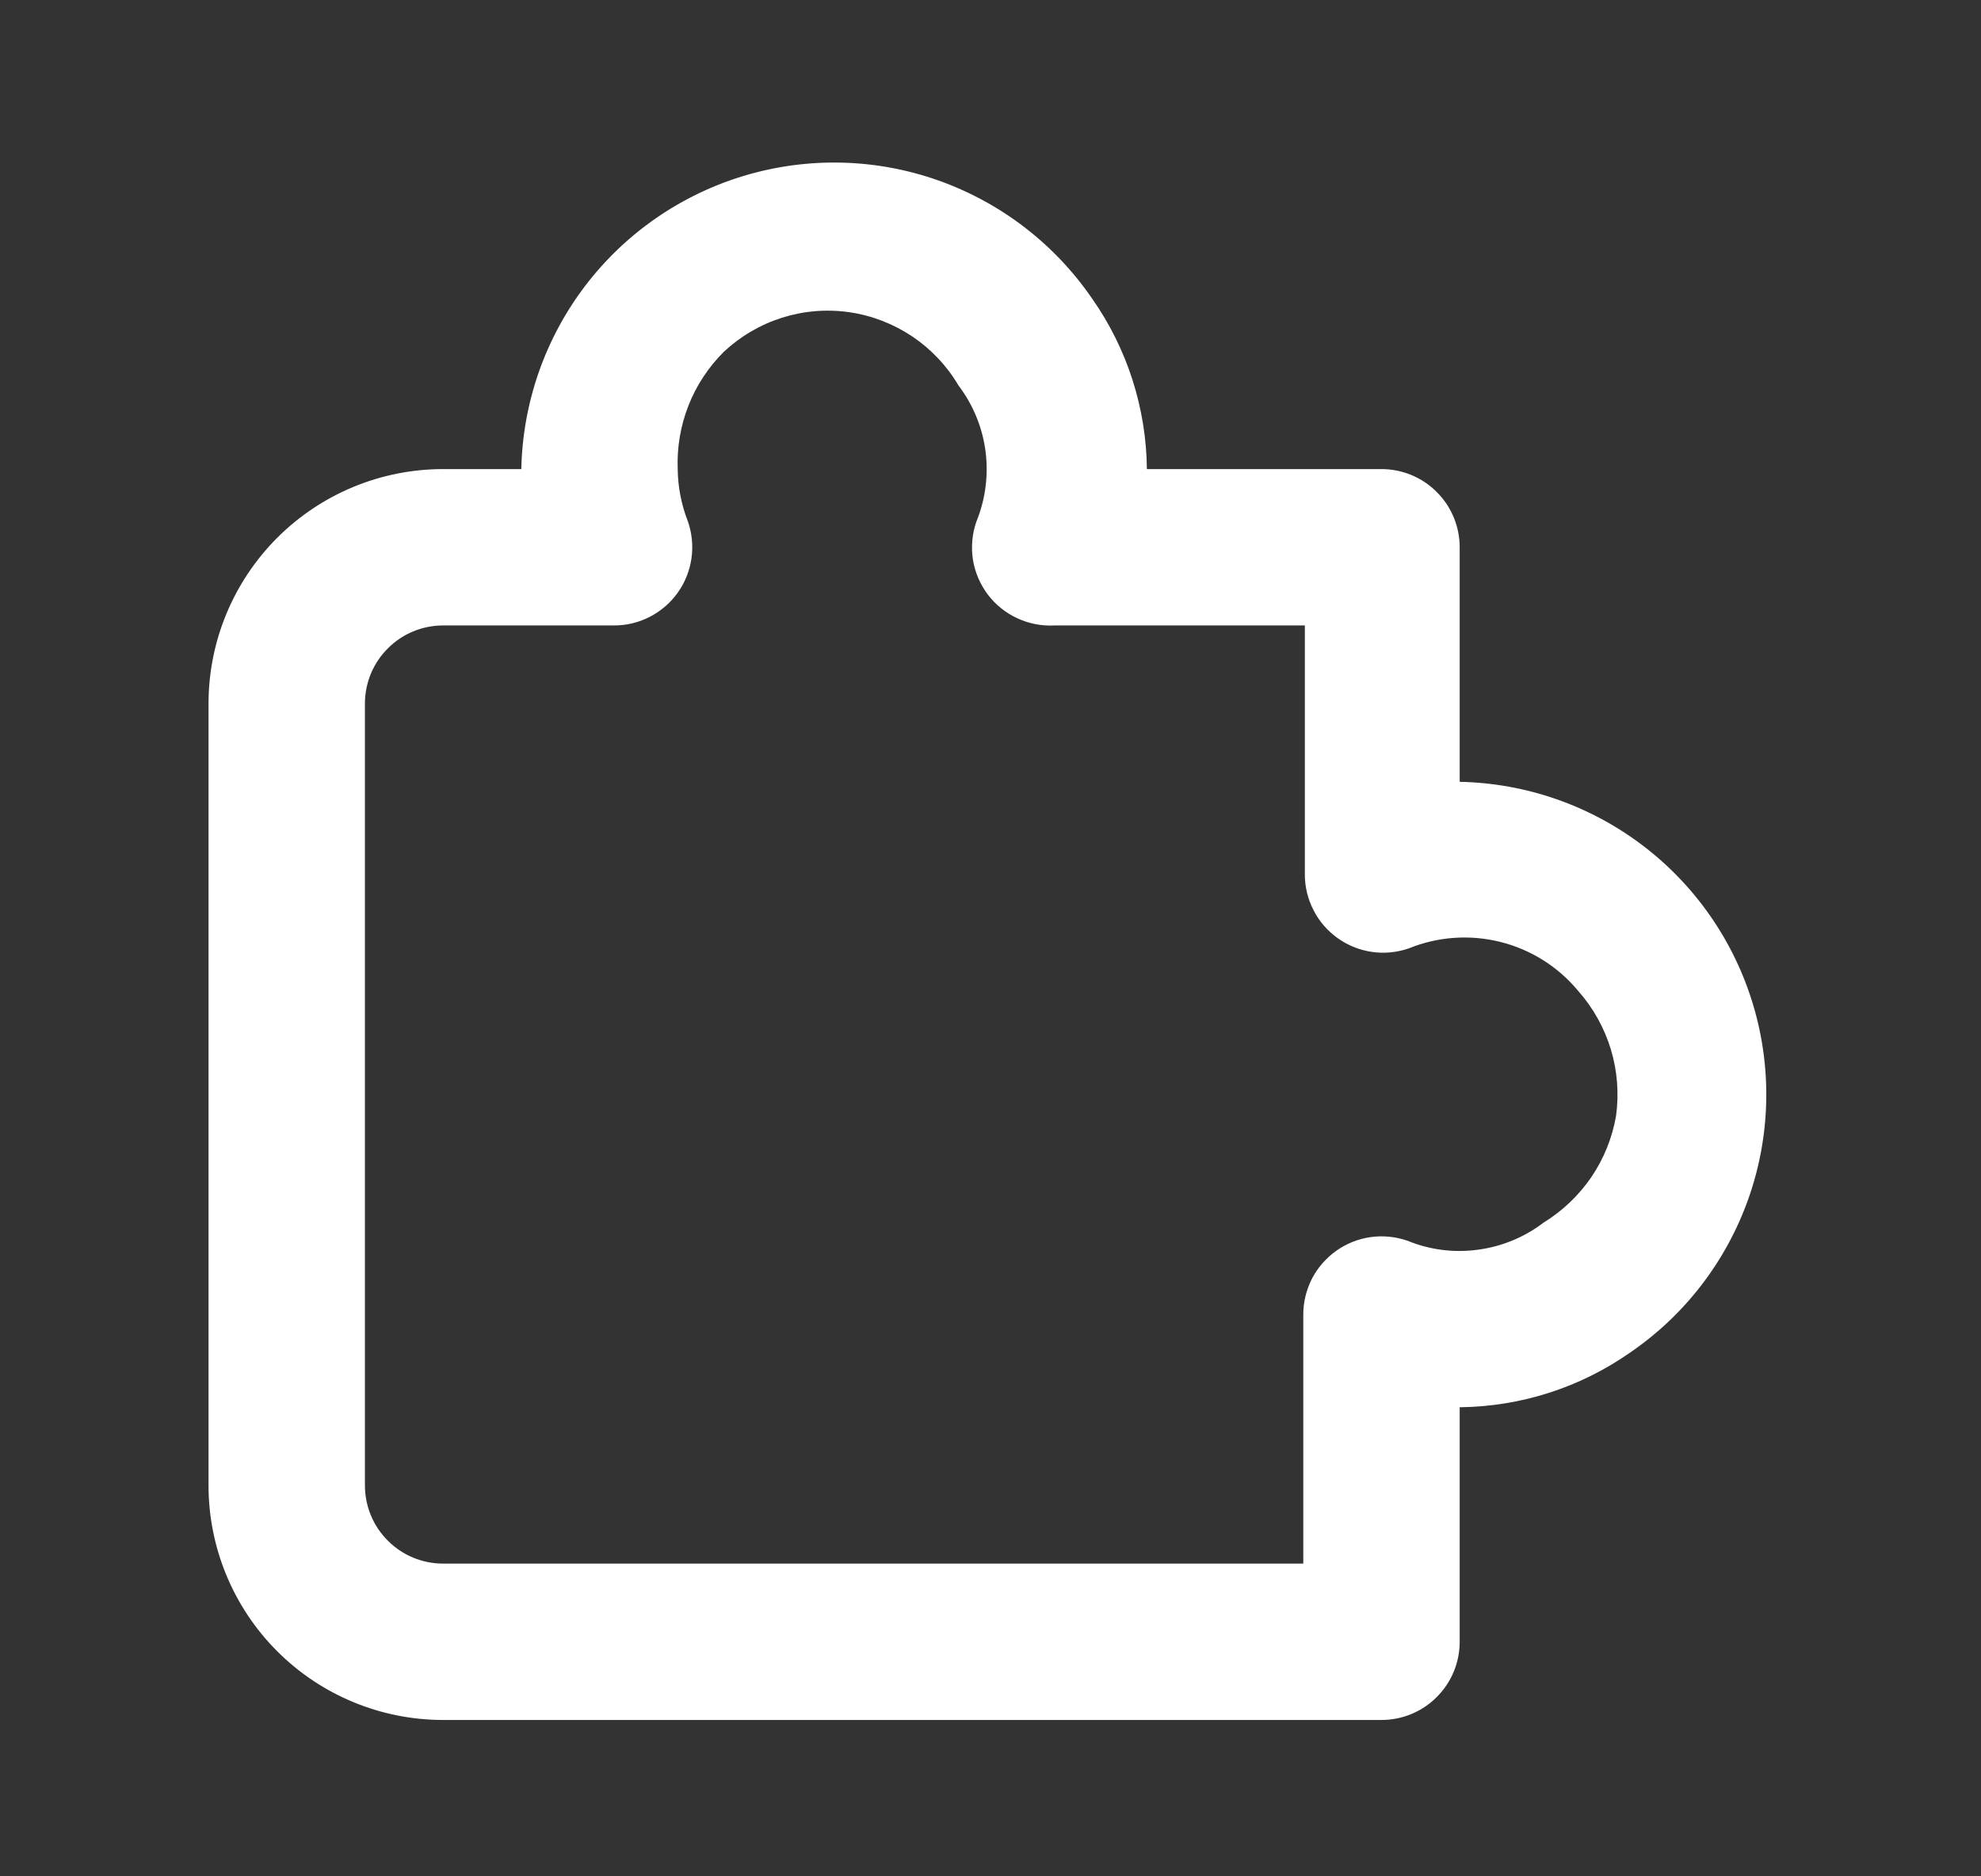 <svg width="19" height="18" viewBox="0 0 19 18" fill="none" xmlns="http://www.w3.org/2000/svg">
<rect x="0" y="0" width="19" height="18" fill="#333333" stroke="none"/>
<path d="M13.25 16.5H4.25C3.653 16.5 3.081 16.263 2.659 15.841C2.237 15.419 2 14.847 2 14.25V6.75C2 6.153 2.237 5.581 2.659 5.159C3.081 4.737 3.653 4.5 4.25 4.5H5C5.013 3.865 5.227 3.249 5.612 2.743C5.996 2.238 6.532 1.867 7.141 1.685C7.75 1.503 8.401 1.519 9 1.731C9.6 1.944 10.116 2.341 10.475 2.865C10.811 3.344 10.994 3.914 11 4.5H13.25C13.449 4.5 13.64 4.579 13.78 4.72C13.921 4.86 14 5.051 14 5.25V7.5C14.636 7.513 15.251 7.727 15.757 8.112C16.262 8.496 16.633 9.032 16.815 9.641C16.997 10.25 16.981 10.901 16.769 11.5C16.556 12.1 16.16 12.616 15.635 12.975C15.156 13.311 14.586 13.494 14 13.5V15.75C14 15.949 13.921 16.14 13.78 16.28C13.64 16.421 13.449 16.5 13.25 16.5ZM4.25 6C4.051 6 3.86 6.079 3.72 6.22C3.579 6.36 3.5 6.551 3.5 6.75V14.25C3.5 14.449 3.579 14.64 3.72 14.78C3.86 14.921 4.051 15 4.25 15H12.5V12.615C12.499 12.495 12.528 12.376 12.582 12.269C12.637 12.162 12.717 12.07 12.815 12C12.913 11.93 13.026 11.885 13.144 11.868C13.263 11.851 13.384 11.863 13.498 11.902C13.711 11.99 13.944 12.02 14.173 11.989C14.402 11.959 14.619 11.87 14.803 11.73C14.985 11.618 15.142 11.469 15.263 11.292C15.383 11.115 15.464 10.914 15.5 10.703C15.529 10.49 15.512 10.273 15.45 10.067C15.387 9.861 15.282 9.671 15.14 9.51C14.948 9.277 14.687 9.111 14.394 9.037C14.101 8.963 13.792 8.984 13.512 9.098C13.399 9.137 13.278 9.149 13.159 9.132C13.041 9.115 12.928 9.07 12.83 9C12.732 8.93 12.652 8.838 12.598 8.731C12.543 8.624 12.514 8.505 12.515 8.385V6H10.115C9.992 6.007 9.869 5.983 9.757 5.931C9.645 5.879 9.547 5.801 9.473 5.702C9.399 5.603 9.35 5.488 9.331 5.366C9.313 5.244 9.324 5.119 9.365 5.003C9.452 4.789 9.482 4.556 9.452 4.327C9.422 4.098 9.332 3.881 9.193 3.698C9.082 3.509 8.93 3.349 8.749 3.227C8.567 3.106 8.361 3.026 8.145 2.995C7.929 2.964 7.709 2.982 7.5 3.048C7.292 3.114 7.102 3.226 6.942 3.375C6.795 3.522 6.679 3.697 6.603 3.891C6.527 4.085 6.492 4.292 6.5 4.5C6.502 4.672 6.535 4.842 6.598 5.003C6.637 5.116 6.649 5.237 6.632 5.356C6.615 5.475 6.57 5.588 6.5 5.686C6.43 5.784 6.338 5.863 6.231 5.918C6.124 5.973 6.005 6.001 5.885 6H4.25Z" fill="white"/>
</svg>
